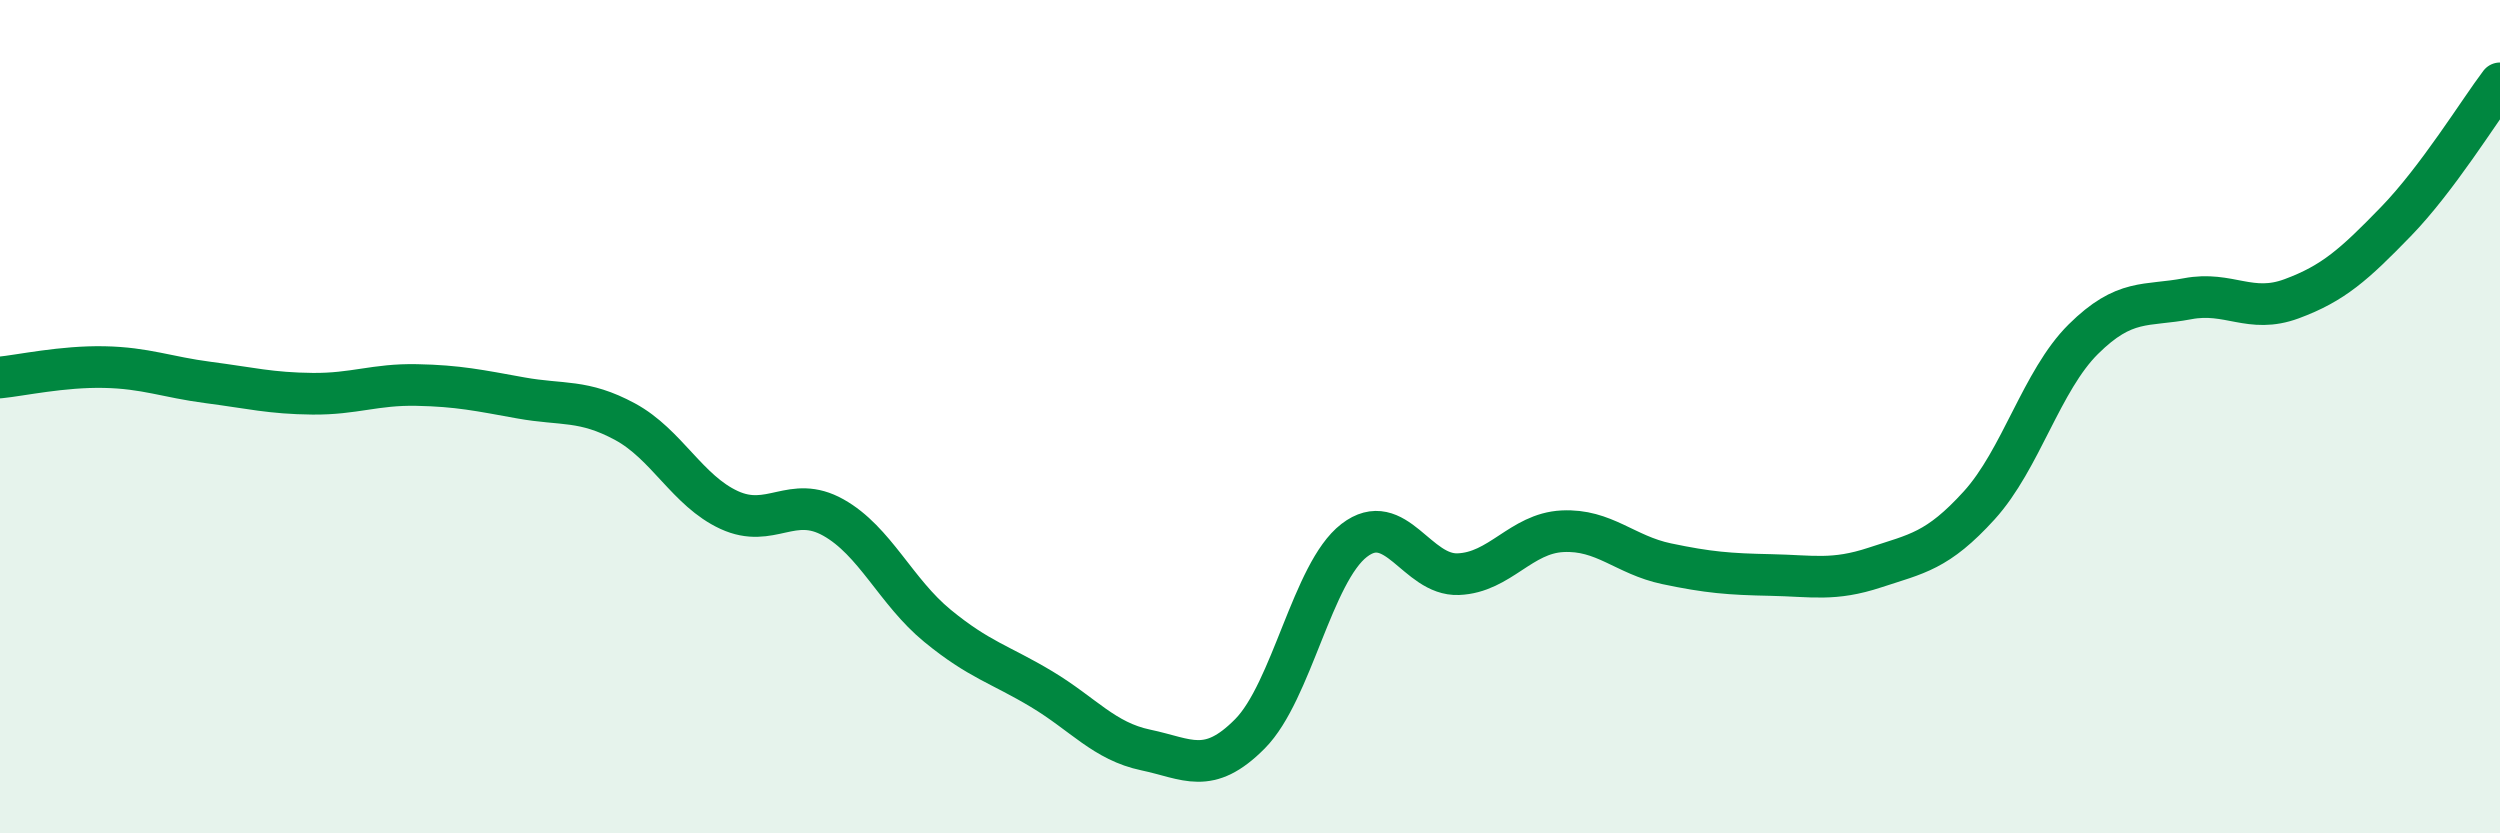 
    <svg width="60" height="20" viewBox="0 0 60 20" xmlns="http://www.w3.org/2000/svg">
      <path
        d="M 0,9.06 C 0.5,9.01 1.5,8.79 2.5,8.81 C 3.5,8.83 4,9.05 5,9.18 C 6,9.31 6.5,9.44 7.5,9.45 C 8.5,9.46 9,9.22 10,9.24 C 11,9.26 11.5,9.37 12.5,9.55 C 13.5,9.73 14,9.58 15,10.12 C 16,10.66 16.5,11.78 17.5,12.24 C 18.5,12.7 19,11.86 20,12.42 C 21,12.98 21.5,14.2 22.5,15.02 C 23.5,15.84 24,15.94 25,16.54 C 26,17.14 26.5,17.79 27.5,18 C 28.5,18.21 29,18.62 30,17.61 C 31,16.6 31.5,13.74 32.5,12.97 C 33.5,12.2 34,13.82 35,13.78 C 36,13.74 36.5,12.8 37.5,12.75 C 38.5,12.7 39,13.32 40,13.53 C 41,13.74 41.5,13.78 42.5,13.8 C 43.5,13.82 44,13.95 45,13.62 C 46,13.29 46.5,13.23 47.5,12.13 C 48.5,11.03 49,9.13 50,8.14 C 51,7.15 51.5,7.36 52.5,7.17 C 53.5,6.98 54,7.54 55,7.17 C 56,6.8 56.5,6.35 57.5,5.32 C 58.5,4.29 59.5,2.66 60,2L60 20L0 20Z"
        fill="#008740"
        opacity="0.1"
        stroke-linecap="round"
        stroke-linejoin="round"
      />
      <path
        d="M 0,9.06 C 0.5,9.01 1.5,8.79 2.5,8.81 C 3.5,8.83 4,9.05 5,9.18 C 6,9.31 6.5,9.44 7.5,9.45 C 8.5,9.46 9,9.22 10,9.24 C 11,9.26 11.5,9.37 12.5,9.55 C 13.5,9.73 14,9.58 15,10.12 C 16,10.66 16.5,11.78 17.5,12.24 C 18.5,12.7 19,11.86 20,12.42 C 21,12.98 21.5,14.2 22.5,15.02 C 23.5,15.84 24,15.94 25,16.54 C 26,17.14 26.5,17.79 27.5,18 C 28.5,18.21 29,18.62 30,17.61 C 31,16.6 31.5,13.74 32.5,12.97 C 33.5,12.2 34,13.82 35,13.78 C 36,13.74 36.5,12.8 37.5,12.75 C 38.5,12.7 39,13.32 40,13.53 C 41,13.74 41.5,13.78 42.5,13.8 C 43.5,13.82 44,13.95 45,13.62 C 46,13.29 46.5,13.23 47.5,12.13 C 48.5,11.03 49,9.13 50,8.14 C 51,7.15 51.5,7.36 52.5,7.17 C 53.5,6.98 54,7.54 55,7.17 C 56,6.8 56.5,6.35 57.5,5.32 C 58.5,4.29 59.5,2.66 60,2"
        stroke="#008740"
        stroke-width="1"
        fill="none"
        stroke-linecap="round"
        stroke-linejoin="round"
      />
    </svg>
  